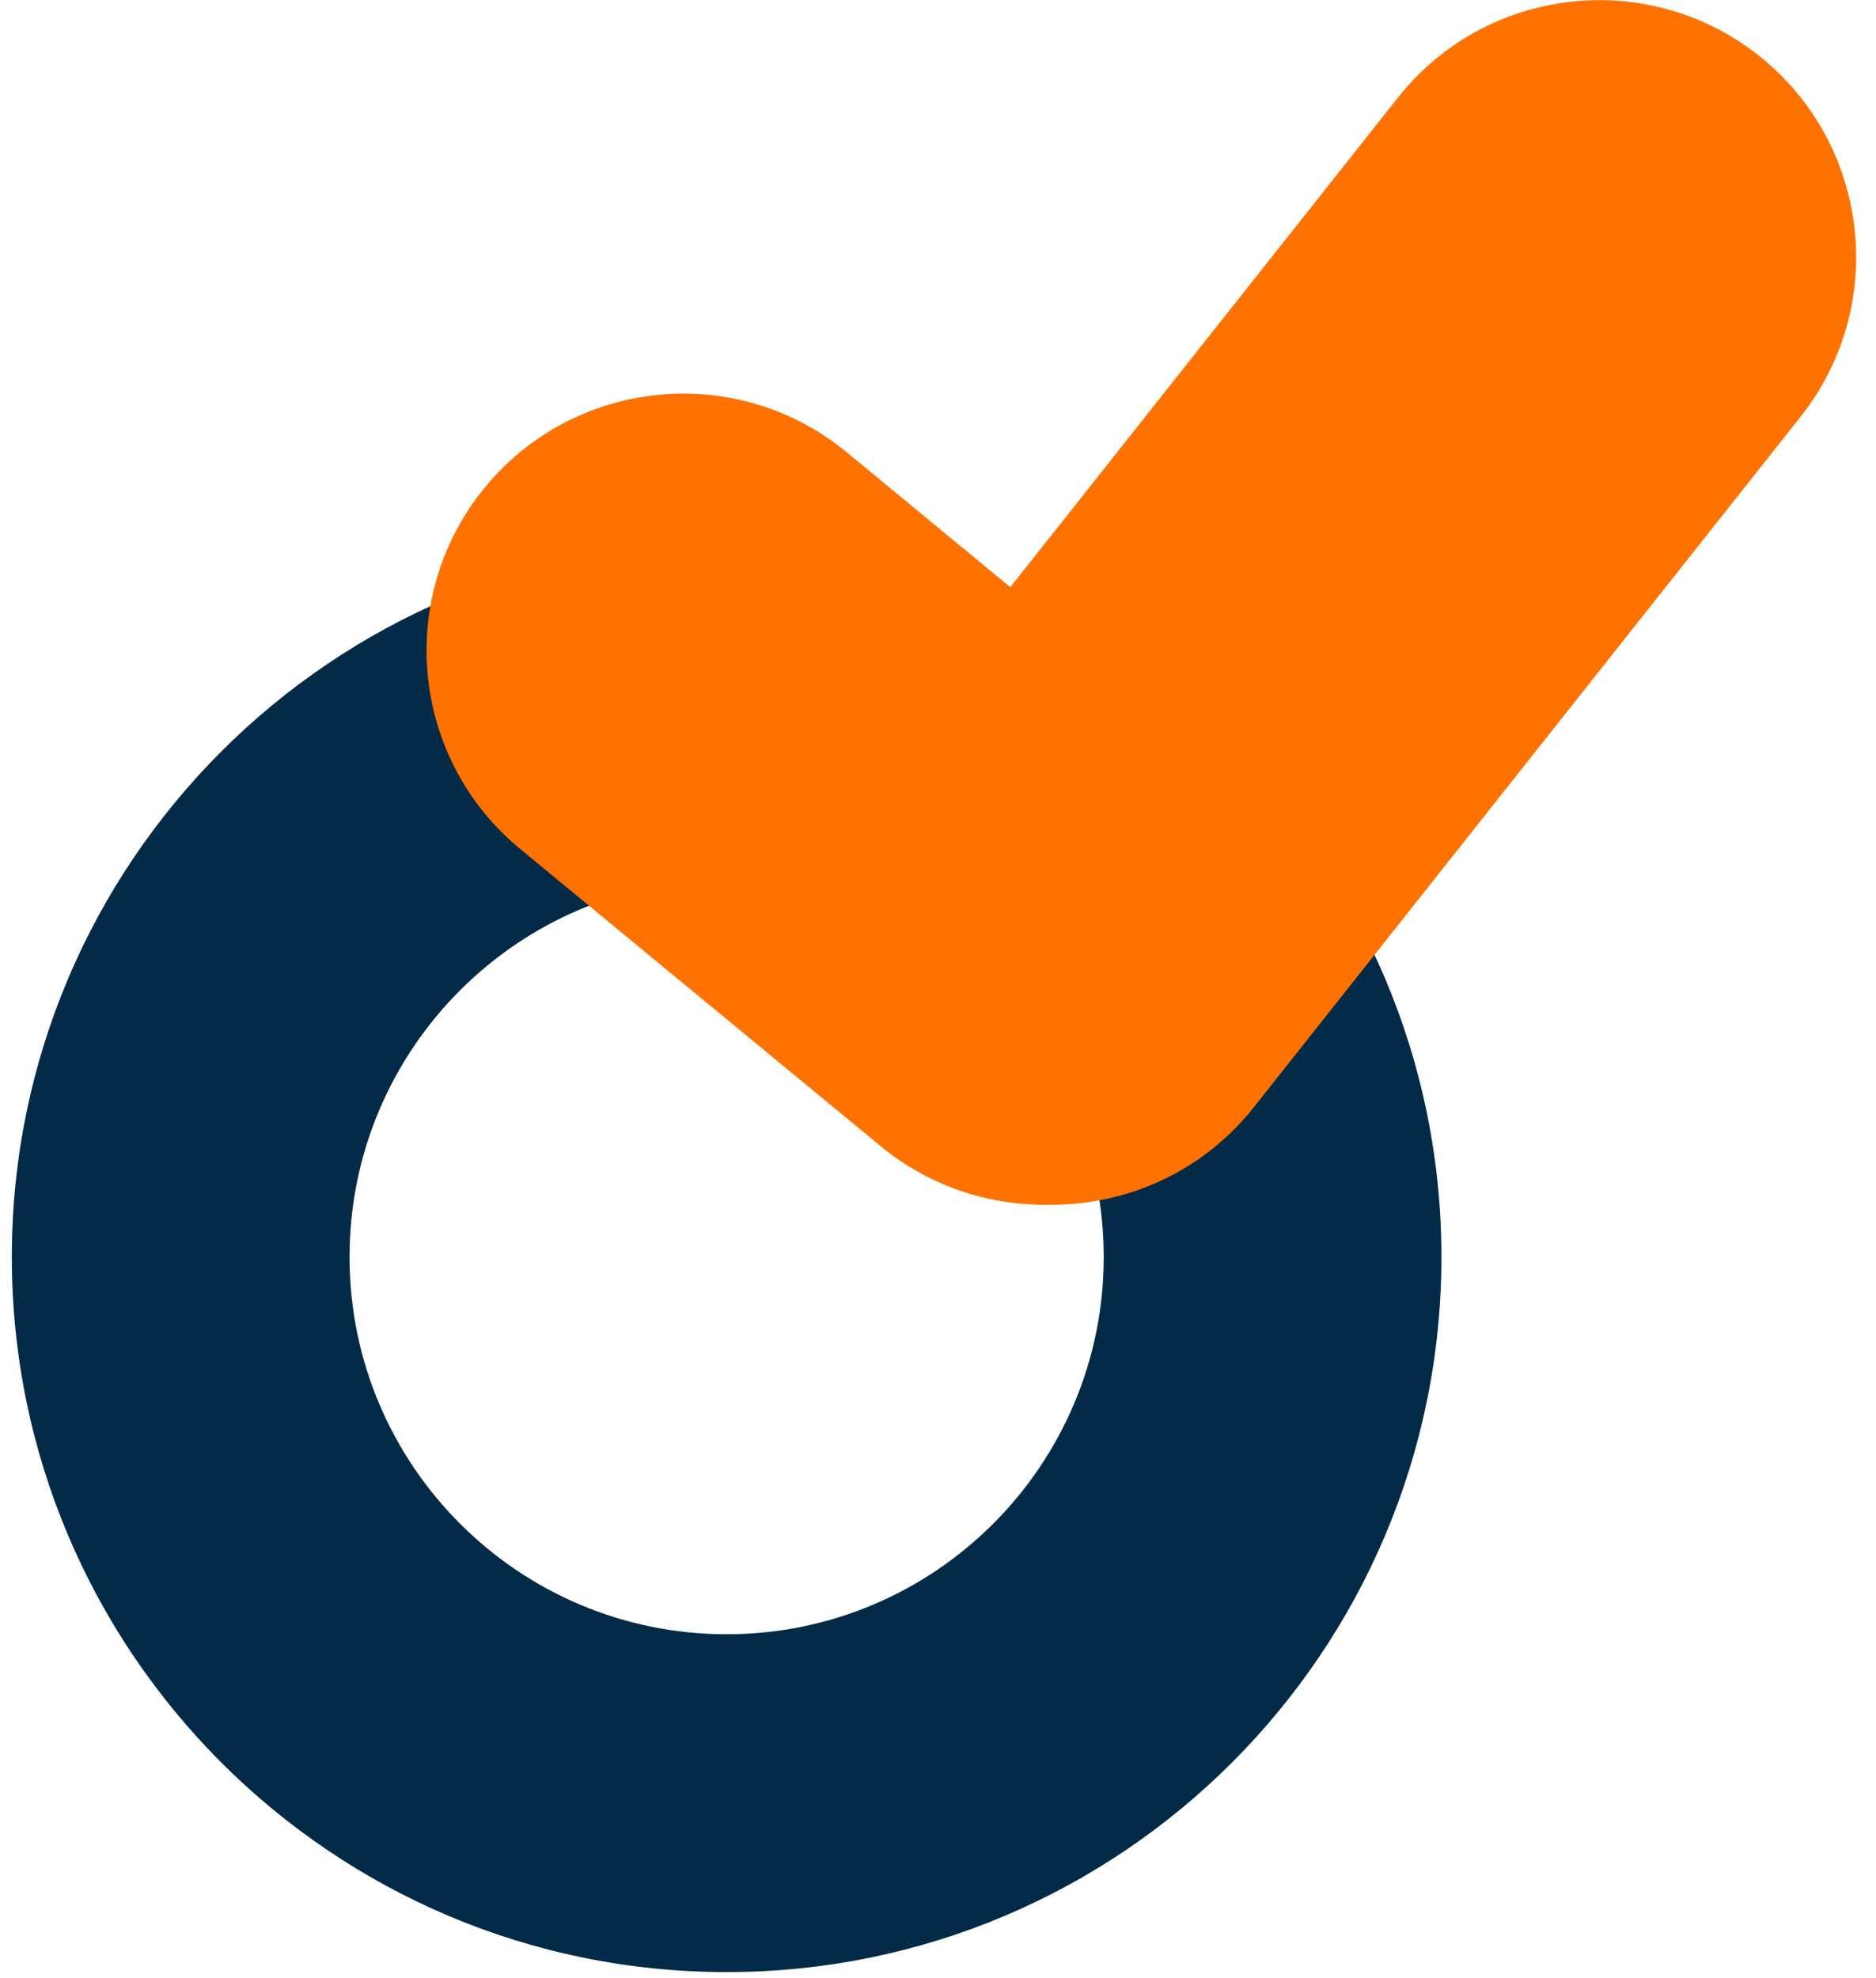 <?xml version="1.0" encoding="UTF-8" standalone="no"?><!DOCTYPE svg PUBLIC "-//W3C//DTD SVG 1.1//EN" "http://www.w3.org/Graphics/SVG/1.1/DTD/svg11.dtd"><svg width="100%" height="100%" viewBox="0 0 111 117" version="1.1" xmlns="http://www.w3.org/2000/svg" xmlns:xlink="http://www.w3.org/1999/xlink" xml:space="preserve" xmlns:serif="http://www.serif.com/" style="fill-rule:evenodd;clip-rule:evenodd;stroke-linejoin:round;stroke-miterlimit:2;"><g id="confirmaciones-icono"><g><path d="M85.287,74.35c0,23.342 -18.951,42.294 -42.293,42.294c-23.343,-0 -42.294,-18.952 -42.294,-42.294c-0,-23.343 18.951,-42.294 42.294,-42.294c23.342,0 42.293,18.951 42.293,42.294Zm-19.981,-0c-0,12.314 -9.998,22.312 -22.312,22.312c-12.315,-0 -22.312,-9.998 -22.312,-22.312c-0,-12.315 9.997,-22.312 22.312,-22.312c12.314,-0 22.312,9.997 22.312,22.312Z" style="fill:#032a46;"/><g><path d="M106.544,24.64l-32.359,40.854c-5.208,6.575 -14.774,7.685 -21.349,2.478c-6.575,-5.208 -7.685,-14.774 -2.477,-21.349l32.358,-40.855c5.208,-6.575 14.774,-7.685 21.349,-2.477c6.575,5.207 7.686,14.773 2.478,21.349Z" style="fill:#ff7200;"/><path d="M30.766,50.204l21.329,17.581c6.472,5.335 16.058,4.412 21.393,-2.06c5.335,-6.472 4.412,-16.058 -2.06,-21.393l-21.328,-17.581c-6.472,-5.336 -16.058,-4.413 -21.394,2.06c-5.335,6.472 -4.412,16.058 2.06,21.393Z" style="fill:#ff7200;"/></g></g></g></svg>